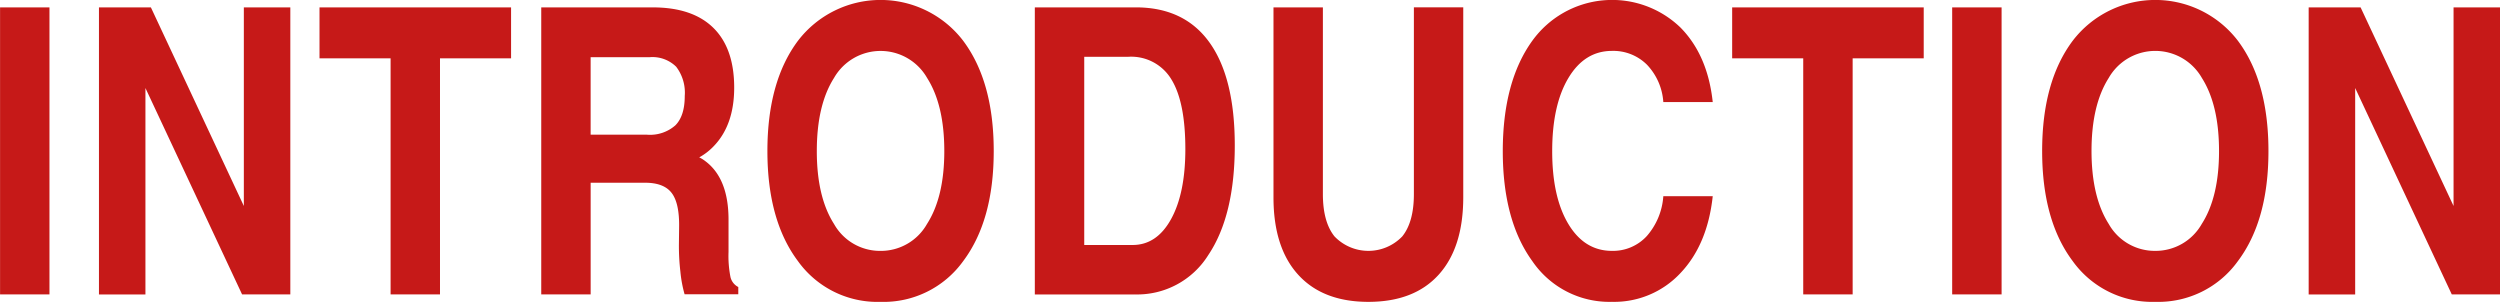 <svg xmlns="http://www.w3.org/2000/svg" width="437.591" height="52.843" viewBox="0 0 437.591 52.843">
  <defs>
    <style>
      .cls-1 {
        fill: #c61918;
        fill-rule: evenodd;
      }
    </style>
  </defs>
  <path id="ttl_en_instroduction.svg" class="cls-1" d="M741.229,772.474h8.648V722.23h-8.648v50.244Zm25.446-36.128,16.919,36.128h8.442V722.23H783.9v34.761l-16.27-34.761H758.54v50.244h8.135V736.346Zm42.912,36.128h8.647V731.151h12.441V722.23h-33.53v8.921h12.442v41.323Zm26.37,0h8.648V752.923h9.536q3.28,0,4.648,1.795t1.3,6l-0.034,2.872a38.33,38.33,0,0,0,.256,4.887,22.059,22.059,0,0,0,.735,3.965h9.4v-1.265a2.62,2.62,0,0,1-1.367-1.743,19.038,19.038,0,0,1-.341-4.409v-5.64q0-7.178-4.034-10.219a6.361,6.361,0,0,0-1.093-.684,10.368,10.368,0,0,0,2.46-1.88q3.657-3.725,3.658-10.322,0-6.87-3.64-10.459t-10.613-3.589H835.957v50.244Zm8.648-41.528h10.356a5.9,5.9,0,0,1,4.614,1.675,7.485,7.485,0,0,1,1.5,5.127q0,3.451-1.623,5.11a6.686,6.686,0,0,1-4.973,1.657h-9.878V730.946Zm50.728,42.827a17.154,17.154,0,0,0,14.476-7.126q5.348-7.127,5.349-19.261,0-12.167-5.349-19.311a18.2,18.2,0,0,0-28.916,0q-5.351,7.144-5.35,19.311,0,12.135,5.35,19.261a17.115,17.115,0,0,0,14.44,7.126h0Zm0-8.921a9.232,9.232,0,0,1-8.134-4.717q-3.009-4.716-3.008-12.749,0-8.065,3.008-12.8a9.385,9.385,0,0,1,16.3,0q3.007,4.734,3.008,12.8,0,8.033-3.025,12.749a9.271,9.271,0,0,1-8.152,4.717h0Zm27.017,7.622h17.5a14.663,14.663,0,0,0,12.868-6.9q4.632-6.9,4.632-19.175,0-11.826-4.409-18t-12.92-6.17H922.35v50.244Zm8.647-41.6h7.759a8.2,8.2,0,0,1,7.5,3.964q2.442,3.966,2.443,12.2,0,7.723-2.5,12.253t-6.733,4.529H931V730.878Zm66.349-8.648H988.7v32.676q0,4.889-2.034,7.417a8.217,8.217,0,0,1-11.86,0q-2.034-2.529-2.034-7.417V722.23h-8.647v33.257q0,8.784,4.323,13.535t12.288,4.751q8,0,12.3-4.751t4.306-13.535V722.23Zm35.014,33.052a11.78,11.78,0,0,1-2.9,6.99,8.016,8.016,0,0,1-6.09,2.58q-4.815,0-7.64-4.717t-2.82-12.749q0-8.065,2.84-12.8t7.62-4.734a8.333,8.333,0,0,1,6.12,2.41,10.472,10.472,0,0,1,2.87,6.545h8.65q-0.885-8.236-5.66-13.056a17.228,17.228,0,0,0-25.92,2.324q-5.16,7.144-5.17,19.311,0,12.135,5.17,19.261a16.323,16.323,0,0,0,13.94,7.126,15.837,15.837,0,0,0,11.95-4.99q4.77-4.99,5.69-13.5h-8.65Zm24.49,17.192h8.65V731.151h12.44V722.23h-33.53v8.921h12.44v41.323Zm26.07,0h8.65V722.23h-8.65v50.244Zm35.54,1.3a17.14,17.14,0,0,0,14.47-7.126q5.355-7.127,5.35-19.261,0-12.167-5.35-19.311a18.2,18.2,0,0,0-28.91,0q-5.355,7.144-5.35,19.311,0,12.135,5.35,19.261a17.11,17.11,0,0,0,14.44,7.126h0Zm0-8.921a9.243,9.243,0,0,1-8.14-4.717q-3-4.716-3.01-12.749,0-8.065,3.01-12.8a9.391,9.391,0,0,1,16.31,0q3,4.734,3,12.8,0,8.033-3.02,12.749a9.281,9.281,0,0,1-8.15,4.717h0Zm35-28.506,16.91,36.128h8.45V722.23h-8.14v34.761l-16.27-34.761h-9.09v50.244h8.14V736.346Z" transform="translate(-741.219 -720.938)"/>
</svg>
